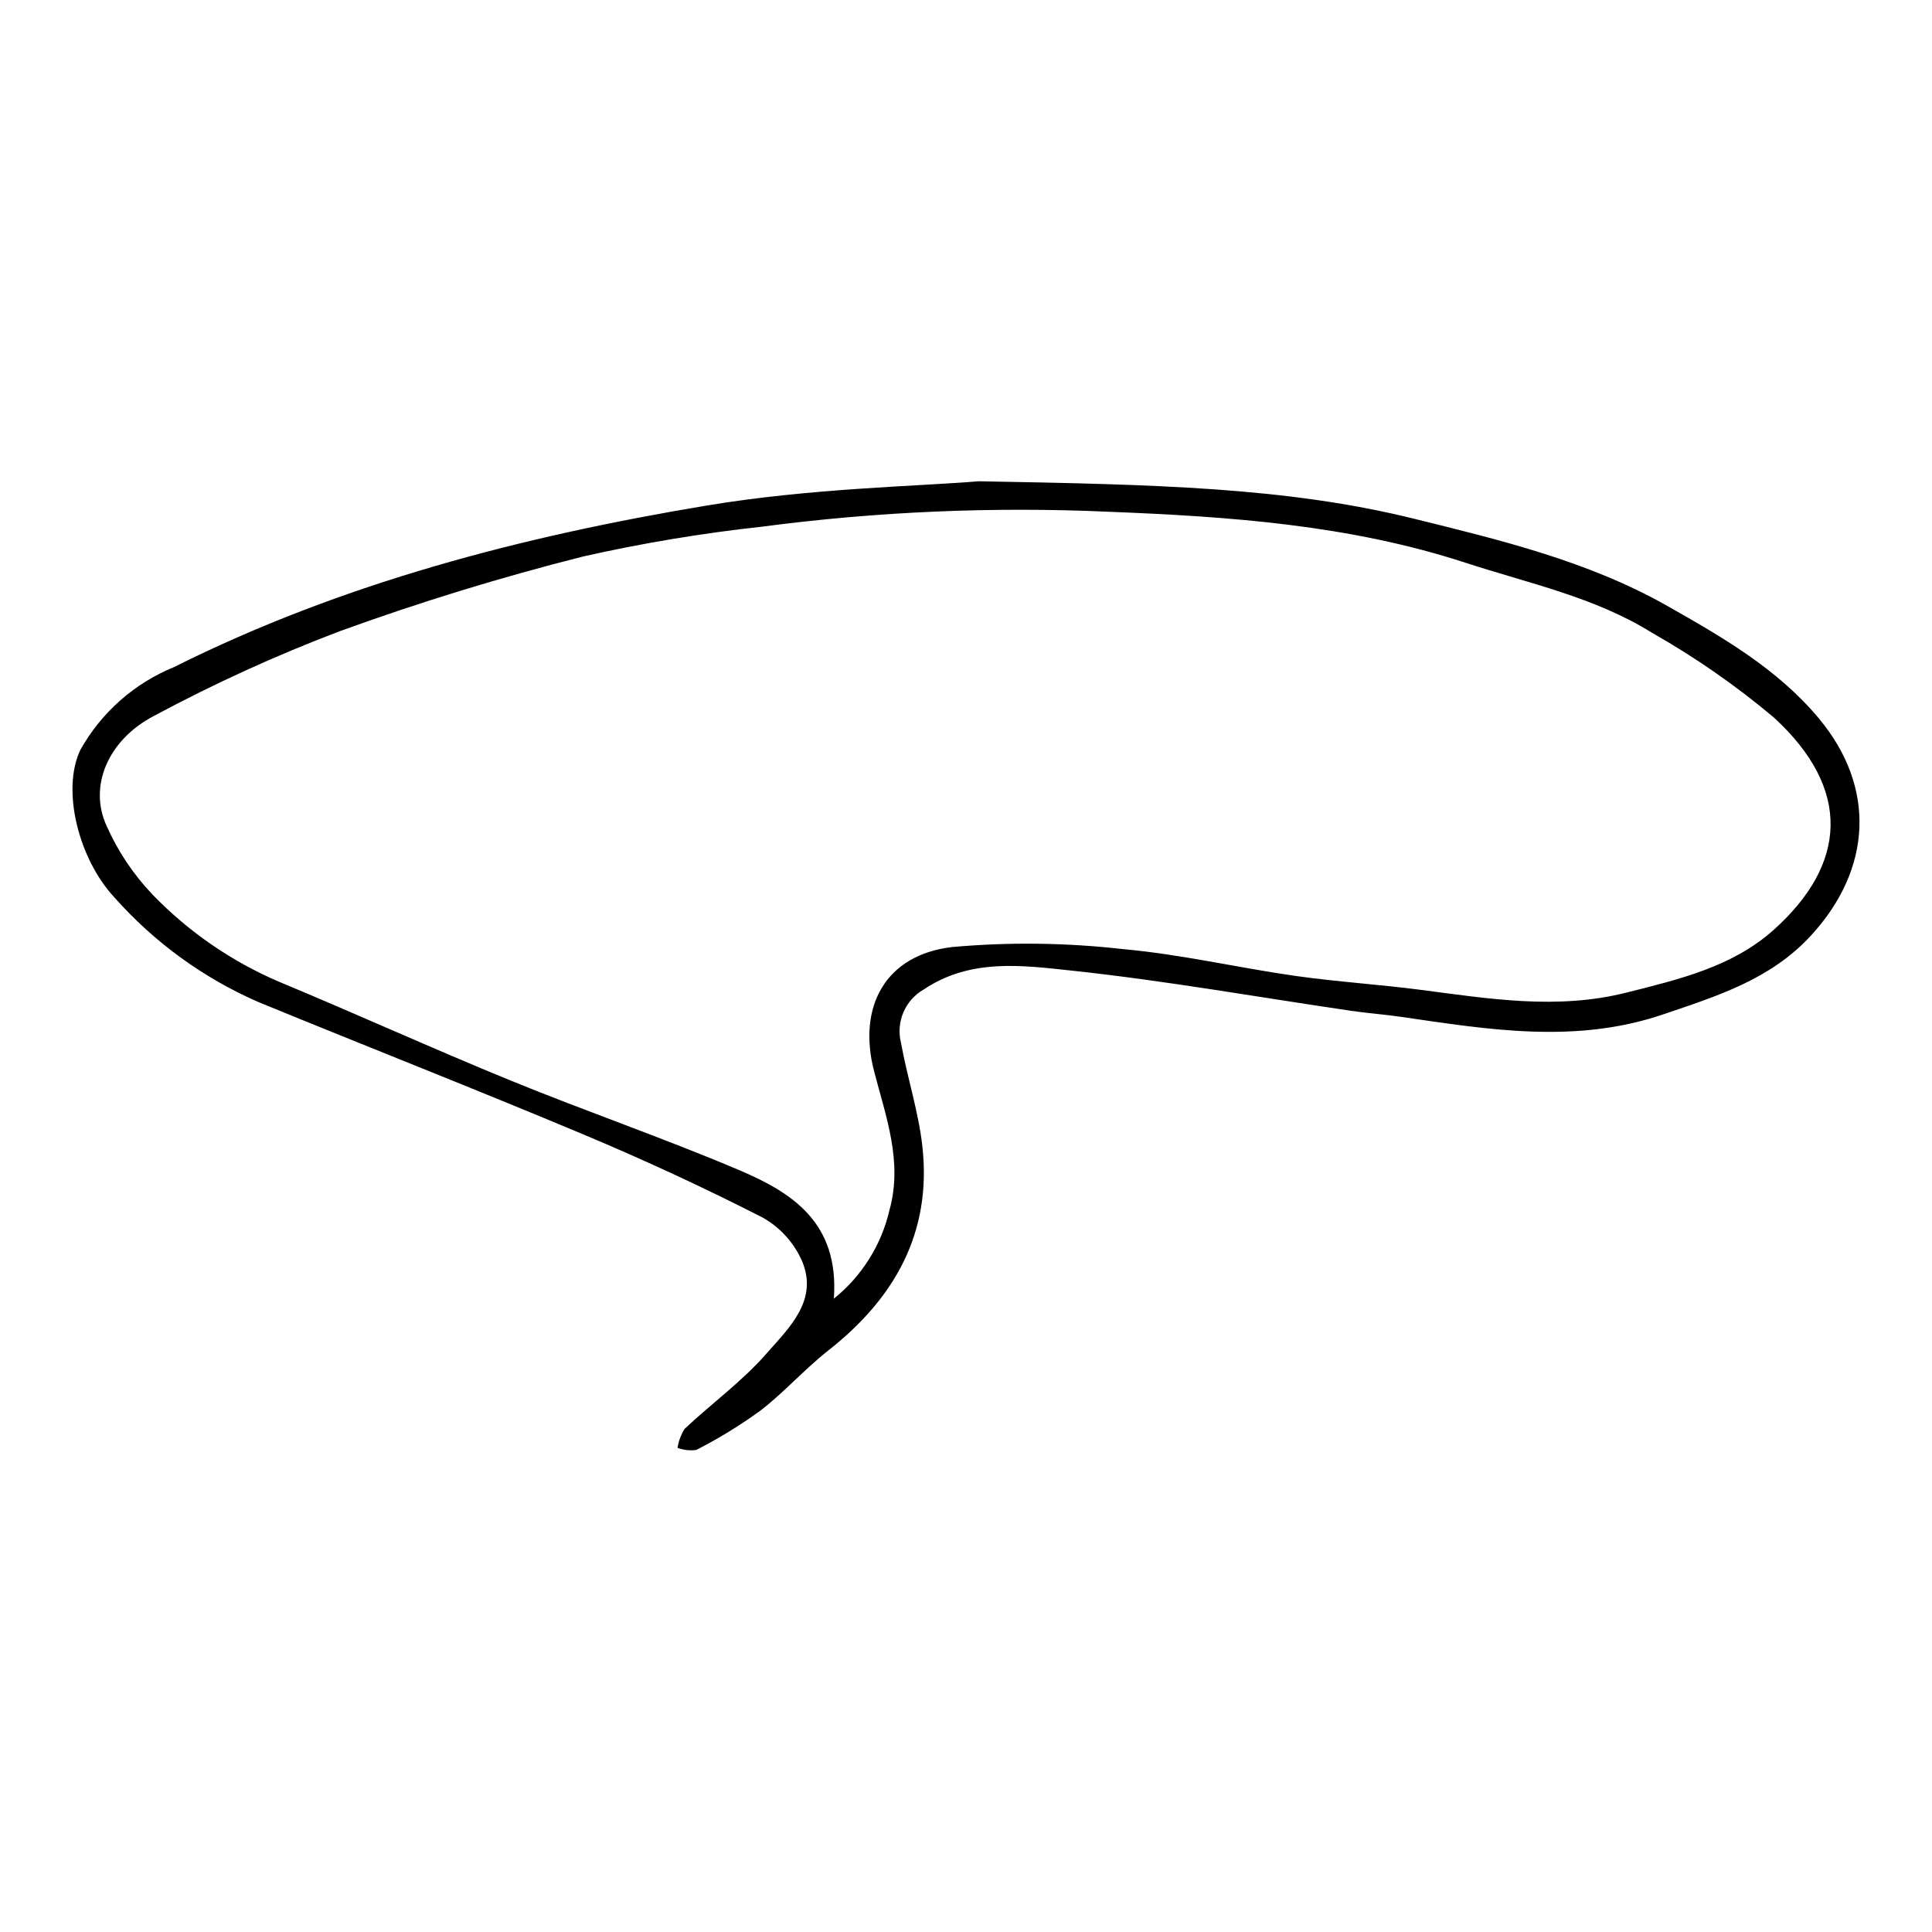 <?xml version="1.0" encoding="UTF-8"?>
<!-- Uploaded to: SVG Repo, www.svgrepo.com, Generator: SVG Repo Mixer Tools -->
<svg fill="#000000" width="800px" height="800px" version="1.1" viewBox="144 144 512 512" xmlns="http://www.w3.org/2000/svg">
 <path d="m403.4 271.54c46.812 0.852 81.566 1.578 115.44 9.953 22.953 5.672 46.148 11.258 67 23.074 14.57 8.258 29.207 16.668 40.16 29.797 15.258 18.285 14.113 39.961-2.086 57.582-10.715 11.652-24.863 16.008-39.105 20.859-23.16 7.894-46.234 4.07-69.402 0.684-4.418-0.645-8.887-0.965-13.309-1.609-24.723-3.625-49.363-8.016-74.191-10.668-13.055-1.395-26.742-3.285-39.109 5.008-4.949 2.832-7.414 8.613-6.023 14.148 1.656 9.203 4.644 18.219 5.668 27.469 2.523 22.793-7.32 40.207-24.914 54.035-6.281 4.938-11.652 11.043-17.973 15.926h0.004c-5.394 3.918-11.086 7.41-17.023 10.449-1.68 0.23-3.387 0.039-4.977-0.555 0.27-1.793 0.91-3.512 1.883-5.043 7.16-6.727 15.254-12.59 21.676-19.934 5.926-6.777 13.895-14.094 9.387-24.625h-0.004c-2.16-4.852-5.832-8.875-10.469-11.465-15.488-7.91-31.316-15.227-47.355-21.957-28.566-11.988-57.418-23.301-86.082-35.066-14.637-6.359-27.699-15.844-38.281-27.785-9.516-10.203-14.094-28.555-9-39.125v-0.004c5.539-9.875 14.258-17.59 24.738-21.879 44.582-22.301 92.414-34.703 141.18-42.828 27.703-4.617 56.098-5.102 72.172-6.441zm-38.418 216.62c7.414-5.961 12.609-14.238 14.746-23.504 3.551-12.812-0.961-24.723-4.09-36.785-4.453-17.172 3.082-30.867 20.727-32.898 15.086-1.348 30.27-1.16 45.316 0.559 15.273 1.371 30.34 4.914 45.555 7.086 11.047 1.574 22.215 2.258 33.285 3.703 18.164 2.367 36.188 5.352 54.539 0.719 13.953-3.523 28.047-6.816 38.984-16.617 19.387-17.375 20.789-37.219 0.078-56.25l-0.004-0.004c-10.074-8.48-20.914-16.016-32.375-22.508-15.141-9.434-32.59-13.051-49.328-18.516-30.797-10.059-62.656-12.258-94.605-13.527-30.688-1.375-61.438-0.051-91.895 3.957-15.957 1.742-31.809 4.387-47.469 7.922-21.82 5.516-43.344 12.129-64.496 19.812-16.828 6.391-33.223 13.867-49.086 22.379-12.387 6.453-17.391 18.785-12.633 29.137 2.981 6.738 7.106 12.91 12.188 18.242 9.5 9.832 20.859 17.672 33.418 23.062 20.605 8.562 40.918 17.82 61.57 26.258 20 8.176 40.473 15.219 60.359 23.652 13.953 5.922 26.676 13.82 25.215 34.121z"/>
</svg>